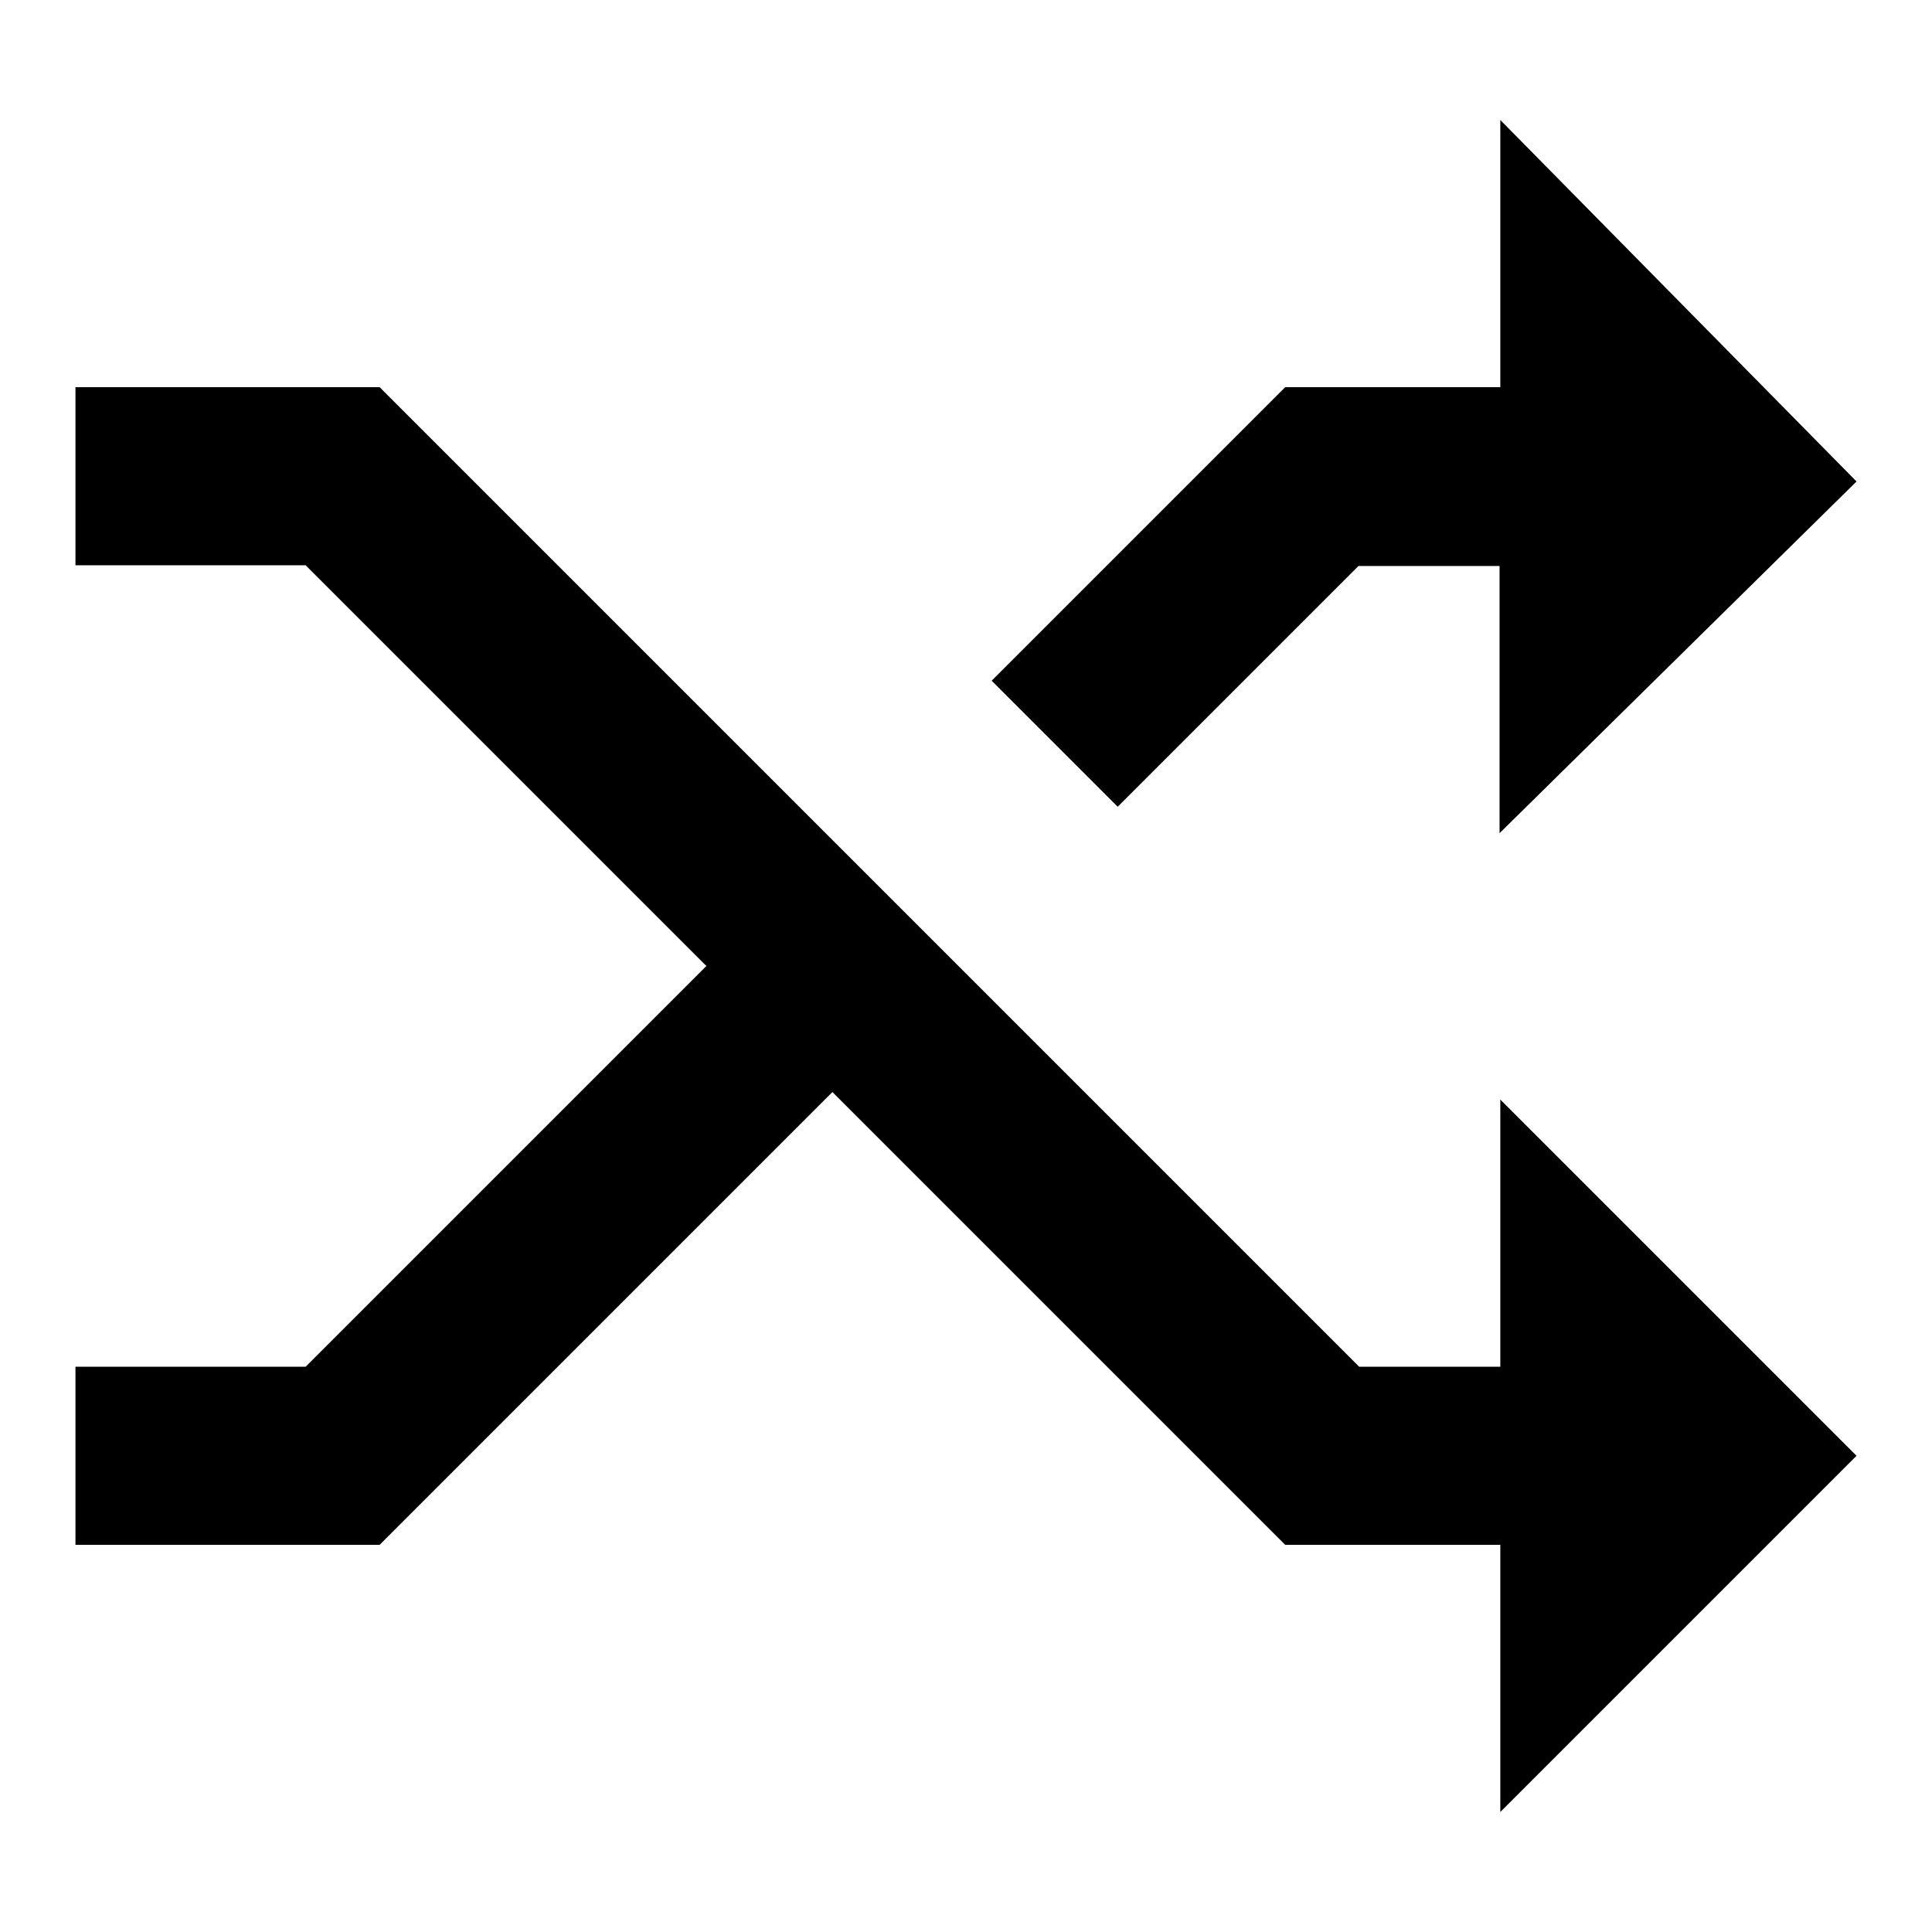 <?xml version="1.0" encoding="utf-8"?>
<!-- Svg Vector Icons : http://www.onlinewebfonts.com/icon -->
<!DOCTYPE svg PUBLIC "-//W3C//DTD SVG 1.1//EN" "http://www.w3.org/Graphics/SVG/1.1/DTD/svg11.dtd">
<svg version="1.1" xmlns="http://www.w3.org/2000/svg" xmlns:xlink="http://www.w3.org/1999/xlink" x="0px" y="0px" viewBox="0 0 256 256" enable-background="new 0 0 256 256" xml:space="preserve">
<g> <path fill="#000000" d="M198.8,51.3h-28.5l-38.9,38.9l16.7,16.7l31.9-31.9h18.7v35.4L246,63.8l-47.2-47.9V51.3z M198.8,181.1h-18.7 L50.3,51.3H10v23.6h30.5L93.6,128l-53.1,53.1H10v23.6h40.3l60-60l60,60h28.5v35.4l47.2-47.2l-47.2-47.2V181.1z"/></g>
</svg>